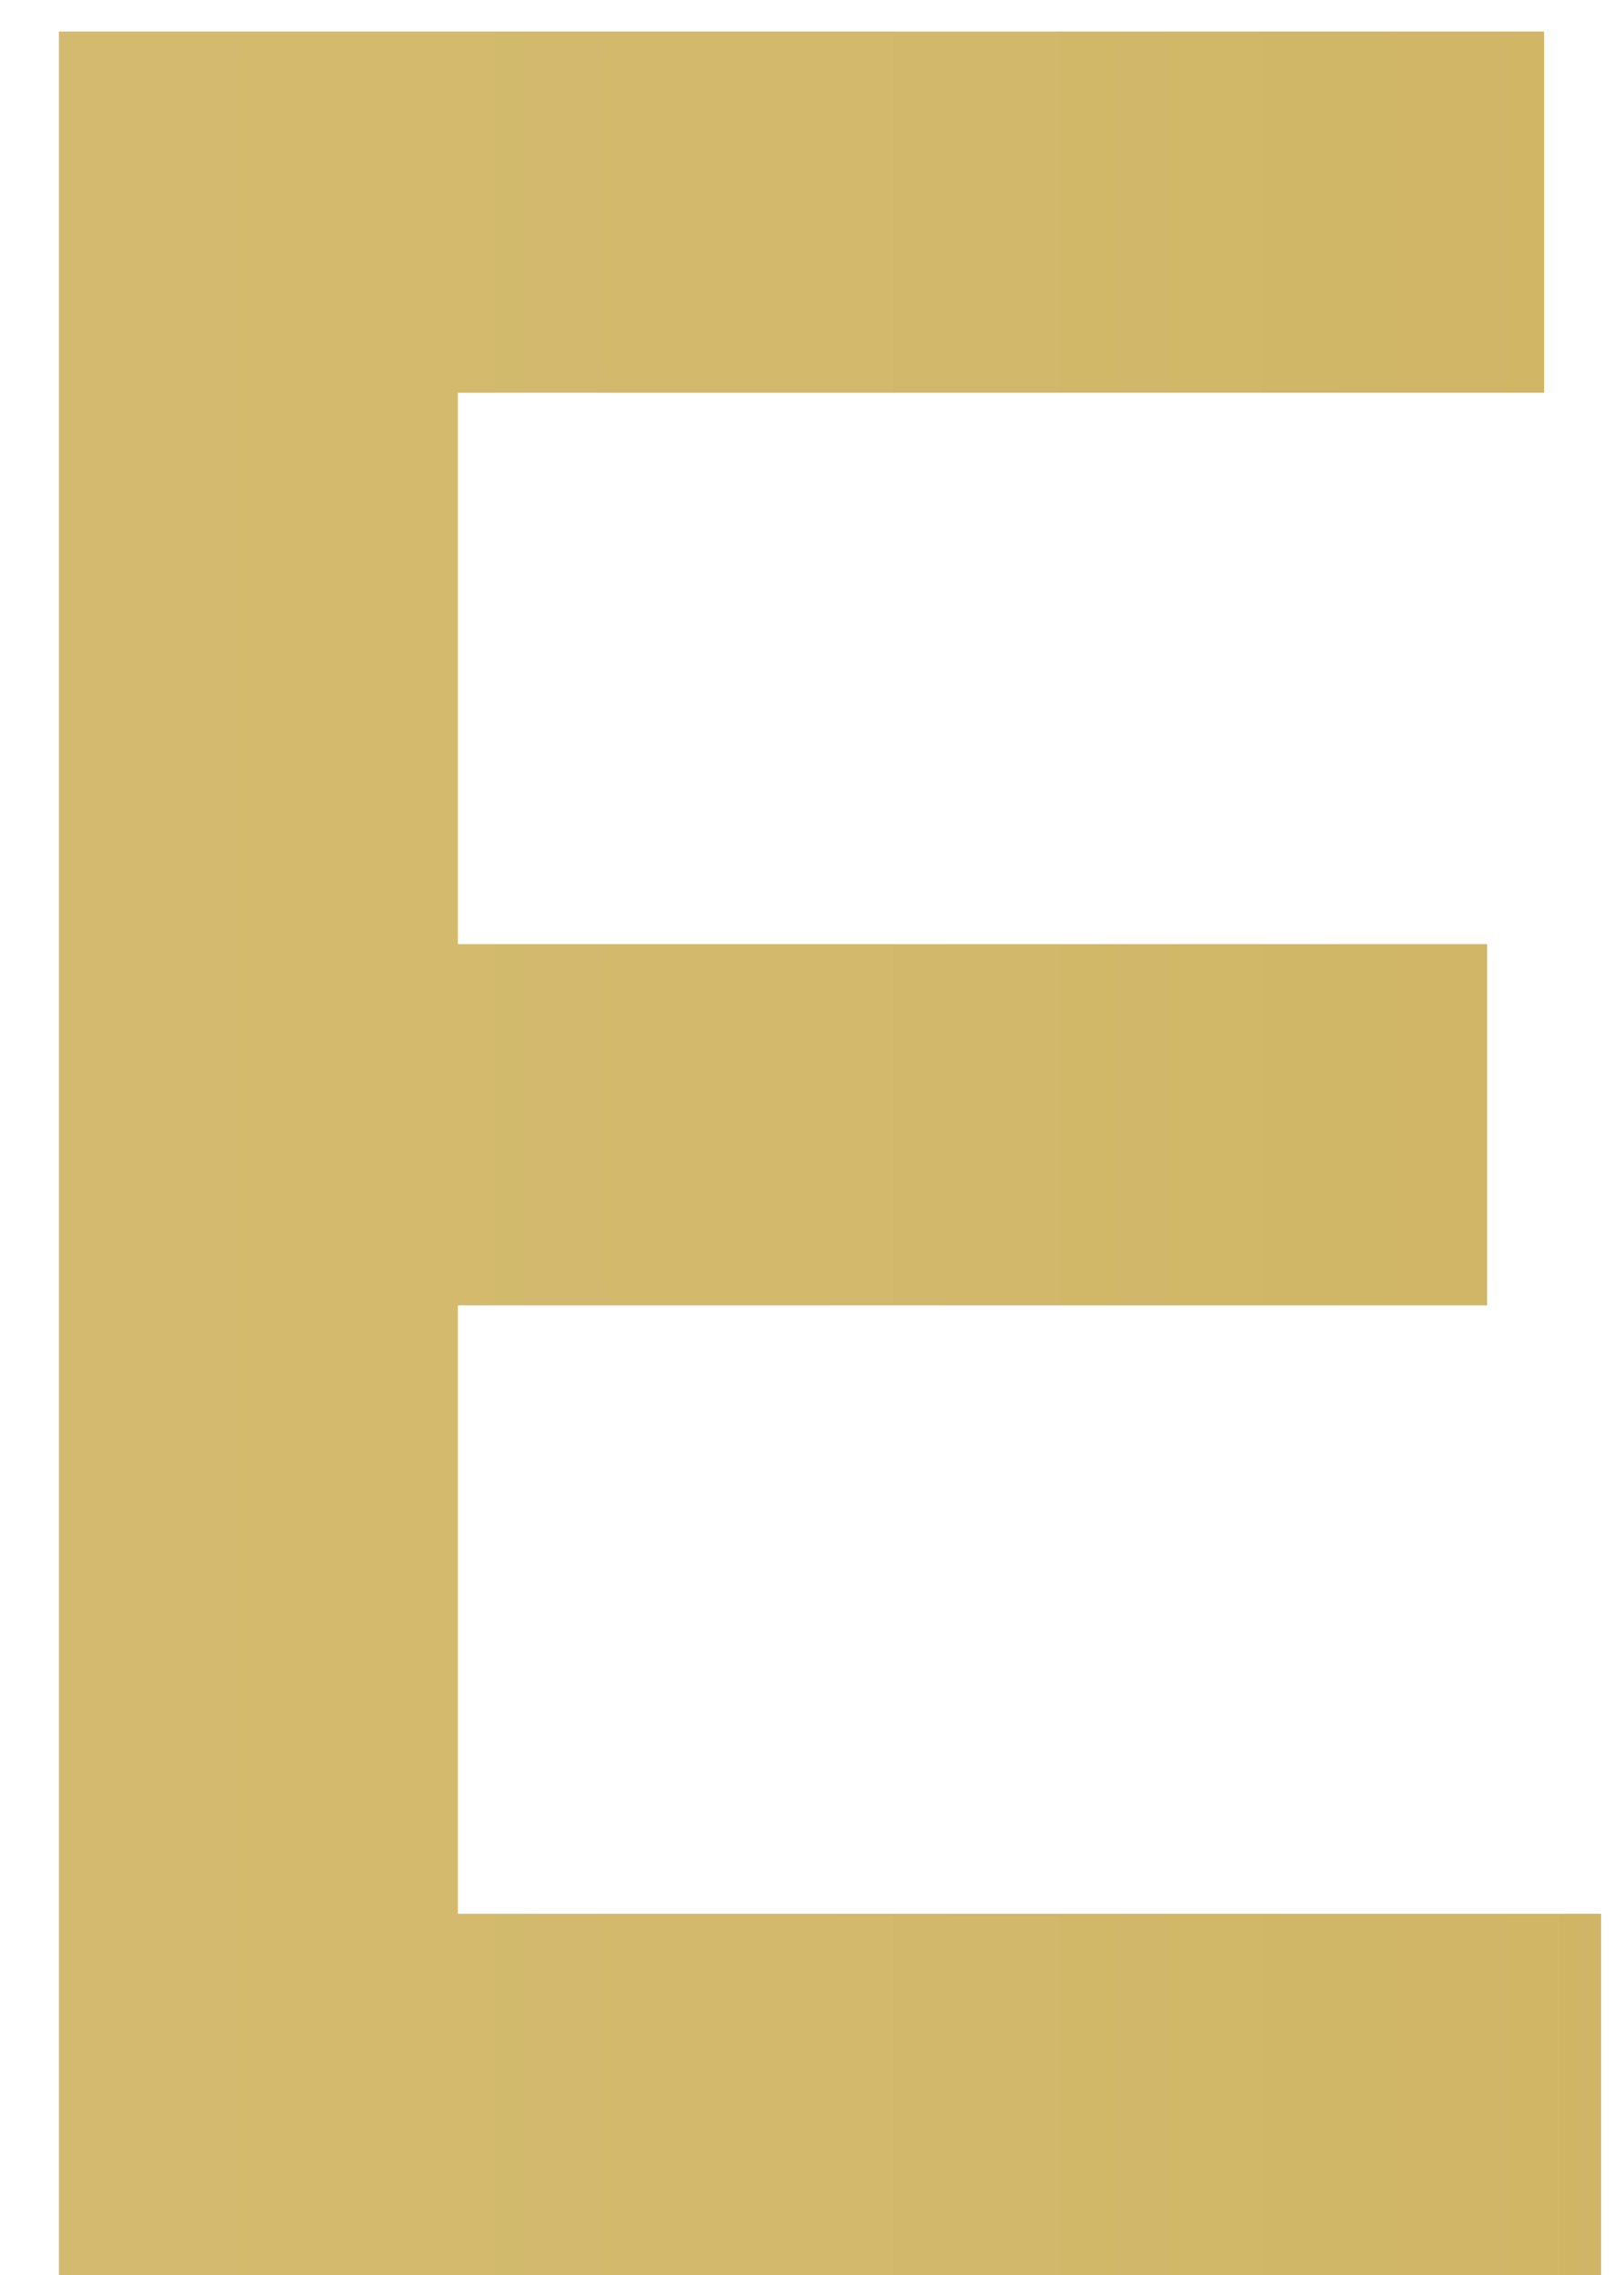 <svg width="20" height="28" viewBox="0 0 20 28" fill="none" xmlns="http://www.w3.org/2000/svg">
<path d="M0.725 0.388H19.016V4.834H5.639V11.62H18.314V16.066H5.639V23.554H19.718V28H0.725V0.388Z" fill="url(#paint0_linear_181_45)"/>
<defs>
<linearGradient id="paint0_linear_181_45" x1="-97" y1="14" x2="75" y2="14" gradientUnits="userSpaceOnUse">
<stop stop-color="#E1CA84"/>
<stop offset="0.62" stop-color="#D2B96C"/>
<stop offset="0.985" stop-color="#C2A23E"/>
</linearGradient>
</defs>
</svg>
